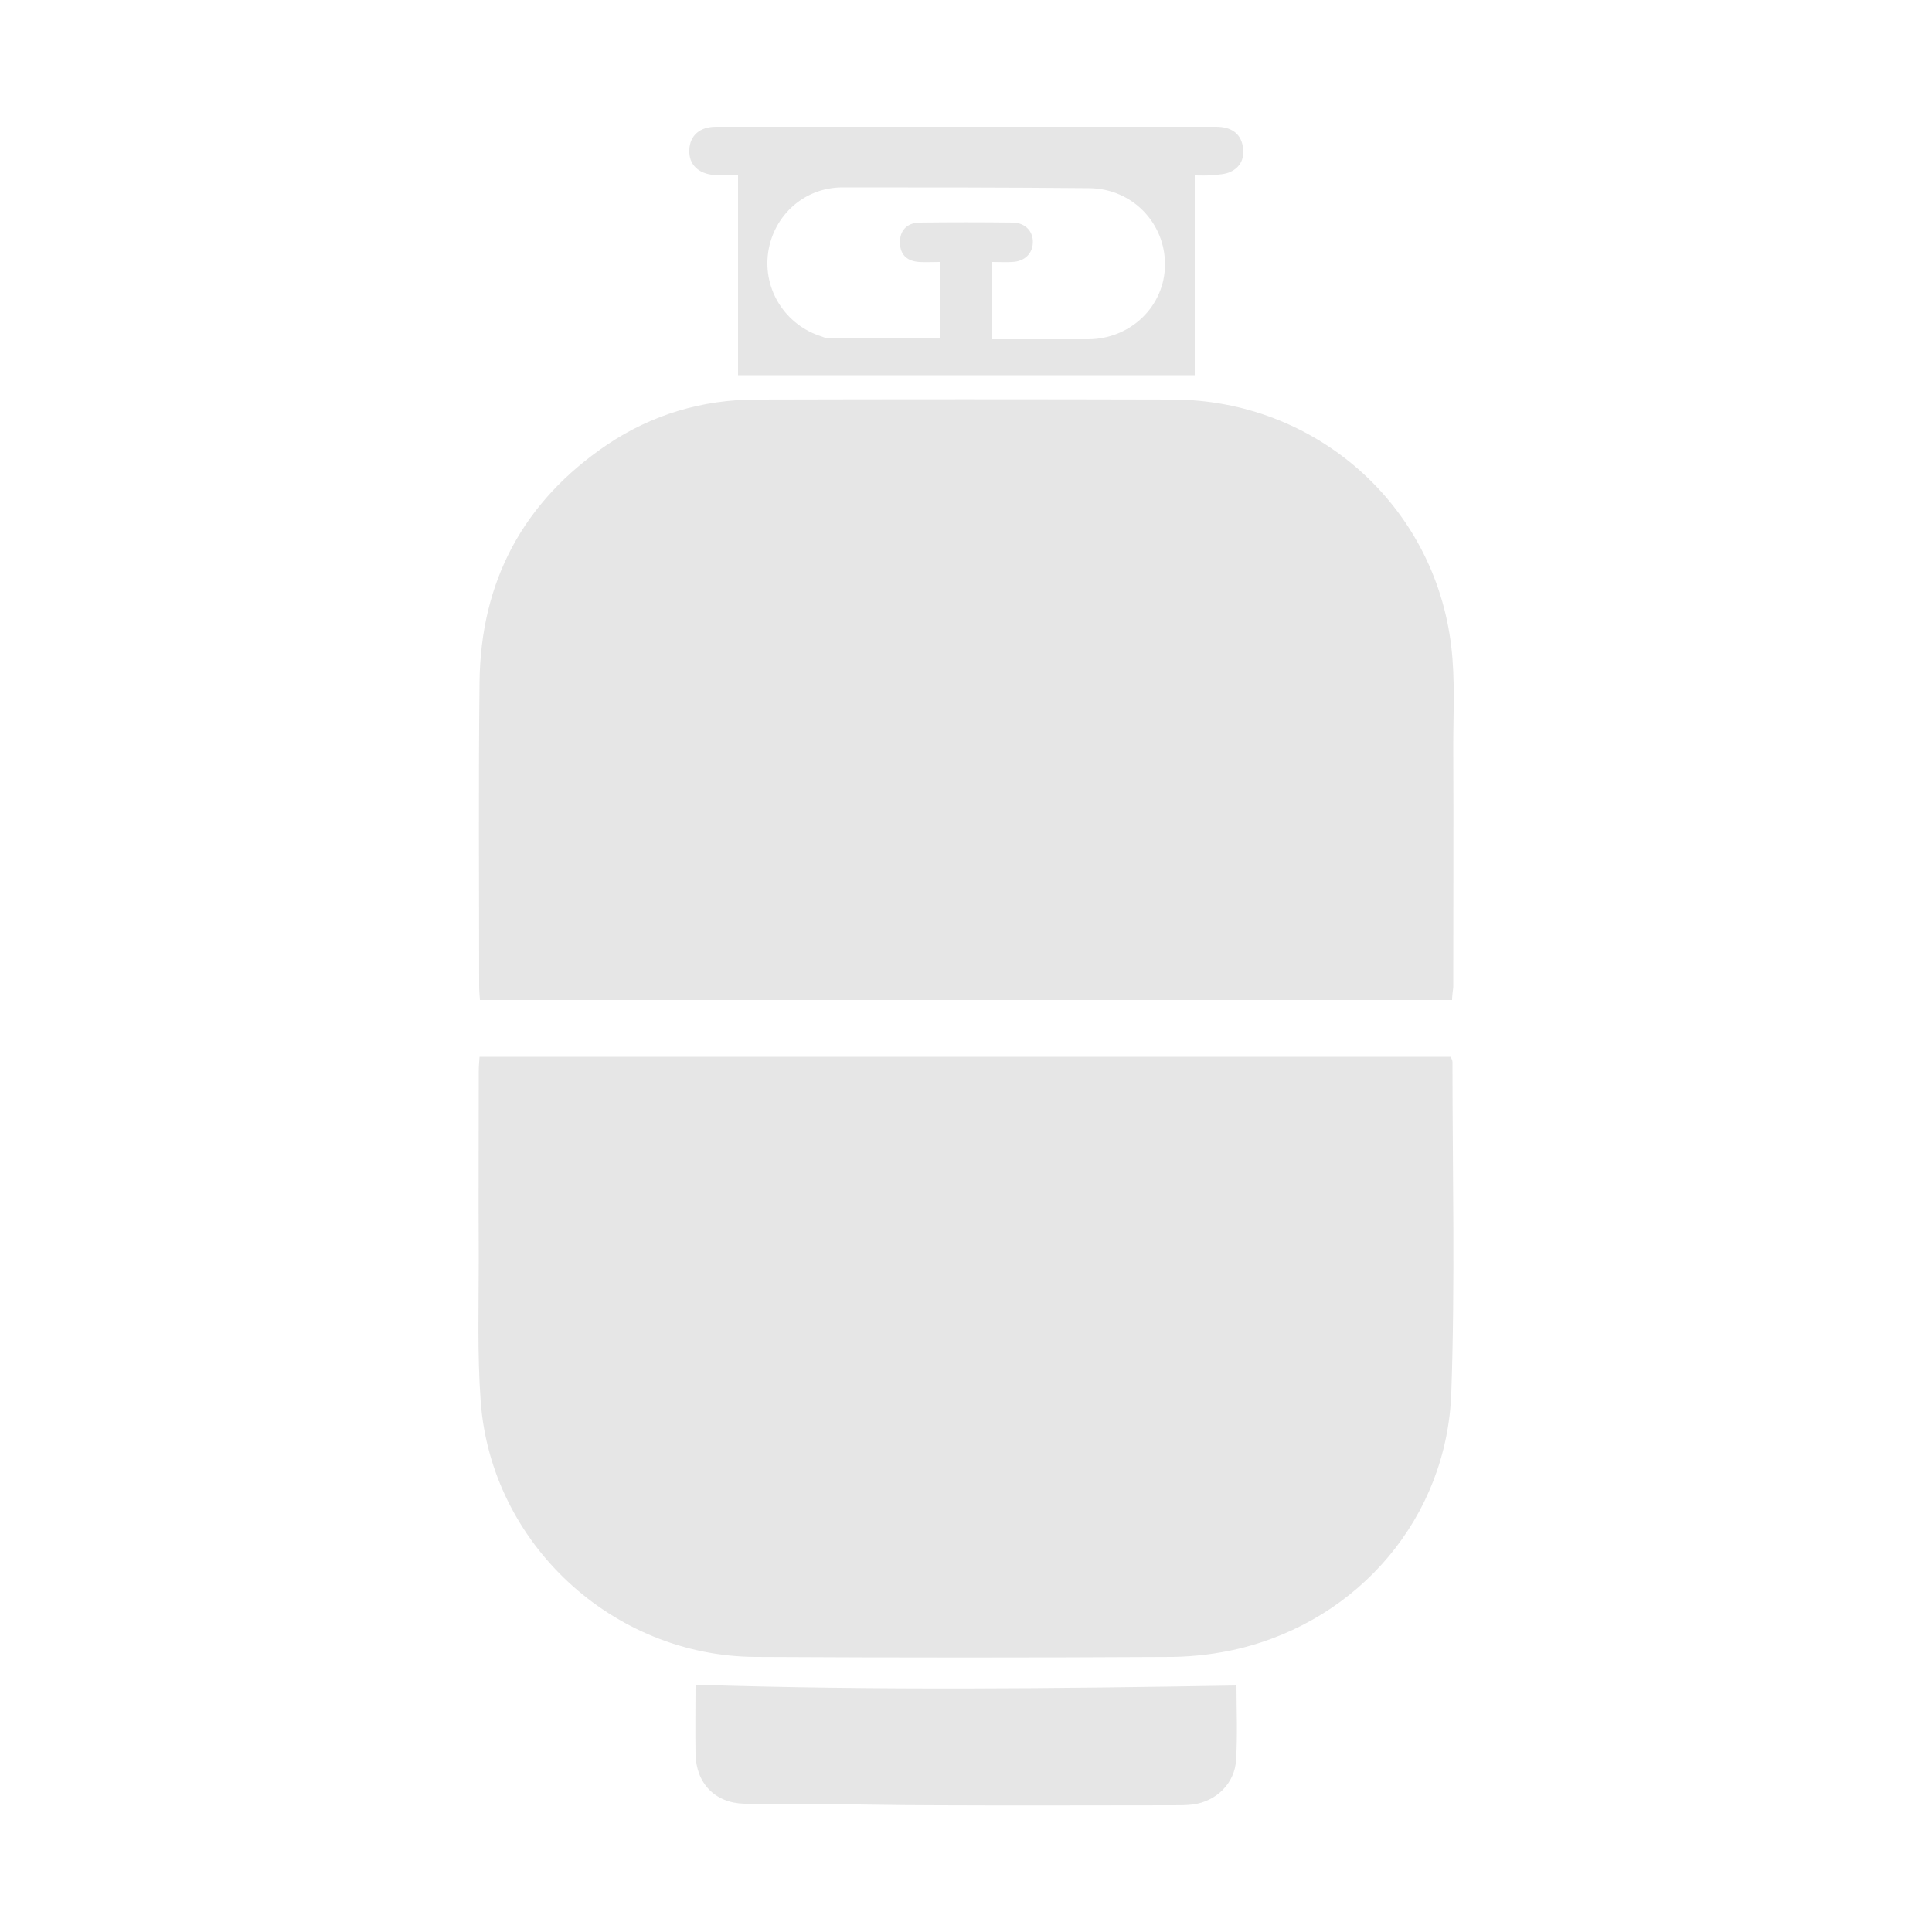 <?xml version="1.0" encoding="utf-8"?>
<!-- Generator: Adobe Illustrator 24.0.1, SVG Export Plug-In . SVG Version: 6.00 Build 0)  -->
<svg version="1.1" id="Livello_1" xmlns="http://www.w3.org/2000/svg" xmlns:xlink="http://www.w3.org/1999/xlink" x="0px" y="0px"
	 width="500px" height="500px" viewBox="0 0 500 500" style="enable-background:new 0 0 500 500;" xml:space="preserve">
<style type="text/css">
	.st0{fill:#E6E6E6;}
</style>
<g>
	<path class="st0" d="M375.8,258.8c-83.9,0-167.6,0-251.6,0c-0.1-1.3-0.2-2.5-0.2-3.8c0-26.2-0.2-52.3,0.1-78.5
		c0.3-26.1,11.3-46.7,33-61.4c11.6-7.8,24.7-11.7,38.7-11.7c35.9-0.1,71.8-0.1,107.7,0c36.9,0.1,67.8,27.2,72.1,64
		c1,8.5,0.5,17.1,0.5,25.7c0.1,20.8,0,41.6,0,62.4C376,256.6,375.8,257.6,375.8,258.8z"/>
	<path class="st0" d="M124.1,273.5c84,0,167.6,0,251.4,0c0.1,0.5,0.4,0.9,0.4,1.3c0,28.5,0.7,57.1-0.3,85.6
		c-1.1,32.2-23.8,58.8-55.1,66.3c-5.5,1.3-11.3,2-16.9,2.1c-36,0.2-72.1,0.2-108.1,0c-36.9-0.2-68.4-29.3-71.1-66.1
		c-0.9-12.3-0.5-24.7-0.5-37.1c-0.1-16.2,0-32.3,0-48.5C123.9,276,124,275,124.1,273.5z"/>
	<path class="st0" d="M309.2,45.4c0,17.6,0,34.6,0,51.7c-39.4,0-78.6,0-118.2,0c0-17.1,0-34.2,0-51.8c-2.3,0-4.2,0.1-6.1,0
		c-4.2-0.3-6.7-2.8-6.5-6.5c0.1-3.7,2.7-6,6.9-6c9,0,18,0,27.1,0c19.7,0,39.4,0,59.2,0c14.4,0,28.8,0,43.1,0c3.9,0,6.3,1.7,6.9,4.9
		c0.6,3-0.4,5.5-3.2,6.8c-1.3,0.6-3,0.7-4.5,0.8C312.4,45.5,311,45.4,309.2,45.4z M256.8,87.8c8.6,0,16.8,0,24.9,0
		c11-0.1,19.7-8.6,19.8-19.2c0.1-10.9-8.5-19.8-19.6-19.9c-21.3-0.2-42.6-0.2-63.9-0.2c-9.8,0-17.8,7.2-19.2,16.8
		c-1.4,9.7,4.5,18.9,13.9,21.8c0.6,0.2,1.1,0.5,1.7,0.5c9.6,0,19.2,0,28.8,0c0-6.7,0-13.1,0-19.8c-2,0-3.6,0.1-5.3,0
		c-3-0.2-4.9-1.7-5-4.9c-0.1-3.1,1.7-5.2,5-5.3c8.1-0.1,16.2-0.1,24.3,0c3.2,0.1,5.2,2.3,5.1,5.2c-0.1,2.9-2.2,4.9-5.4,5
		c-1.6,0.1-3.3,0-5.1,0C256.8,74.6,256.8,80.9,256.8,87.8z"/>
	<path class="st0" d="M320,436.2c0,5.9,0.3,12.6-0.1,19.2c-0.3,6.1-5.1,10.8-11.2,11.6c-1.6,0.2-3.3,0.2-5,0.2
		c-20.2,0-40.4,0.1-60.7,0c-12.1,0-24.2-0.3-36.2-0.4c-4.7,0-9.5,0.1-14.2,0c-7.6-0.2-12.5-5.3-12.6-13c-0.1-6.2,0-12.3,0-17.8
		C226.8,437.5,273.2,437,320,436.2z"/>
</g>
</svg>
